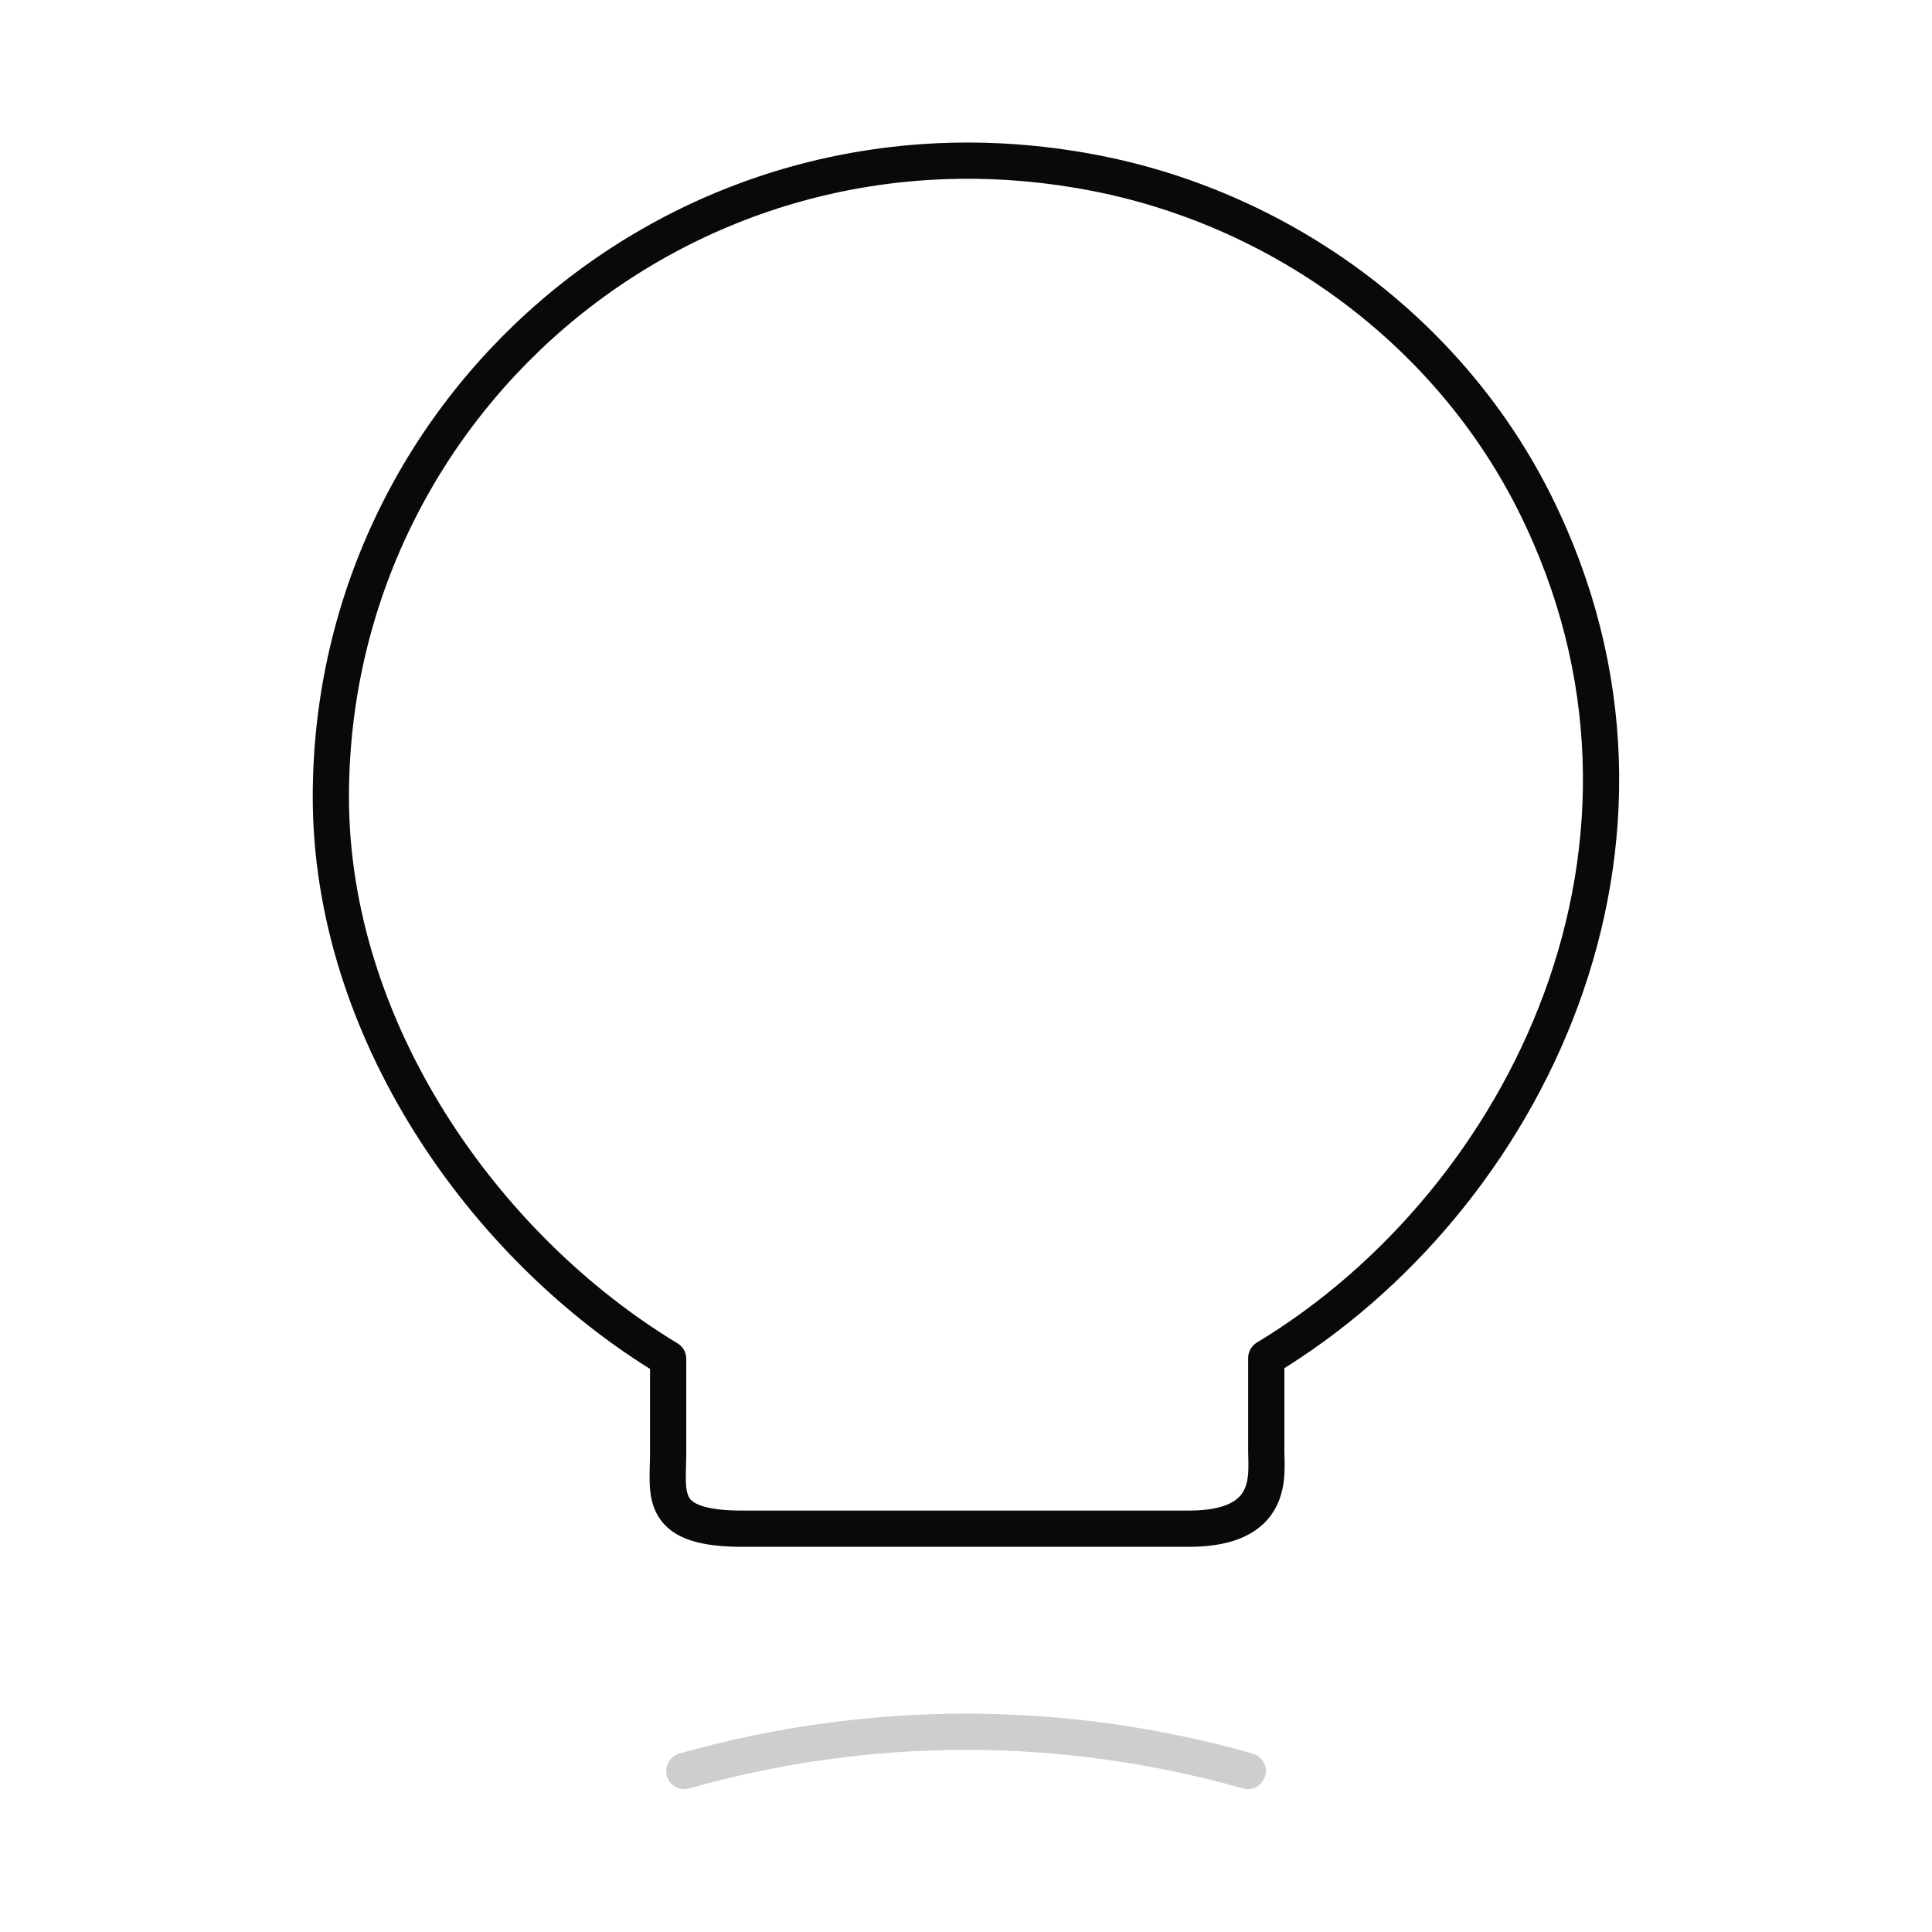 <?xml version="1.0" encoding="UTF-8"?> <svg xmlns="http://www.w3.org/2000/svg" width="80" height="80" viewBox="0 0 80 80" fill="none"><path d="M27.667 60.133V56.266C20 51.633 13.7 42.6 13.7 33C13.7 16.5 28.867 3.566 46 7.3C53.533 8.966 60.133 13.966 63.567 20.866C70.534 34.866 63.2 49.733 52.434 56.233V60.1C52.434 61.066 52.8 63.3 49.233 63.3H30.867C27.2 63.333 27.667 61.9 27.667 60.133Z" stroke="#0A0909" stroke-width="1.5" stroke-linecap="round" stroke-linejoin="round"></path><path d="M28.334 73.334C35.967 71.167 44.033 71.167 51.667 73.334" stroke="#CECECE" stroke-width="1.5" stroke-linecap="round" stroke-linejoin="round"></path></svg> 